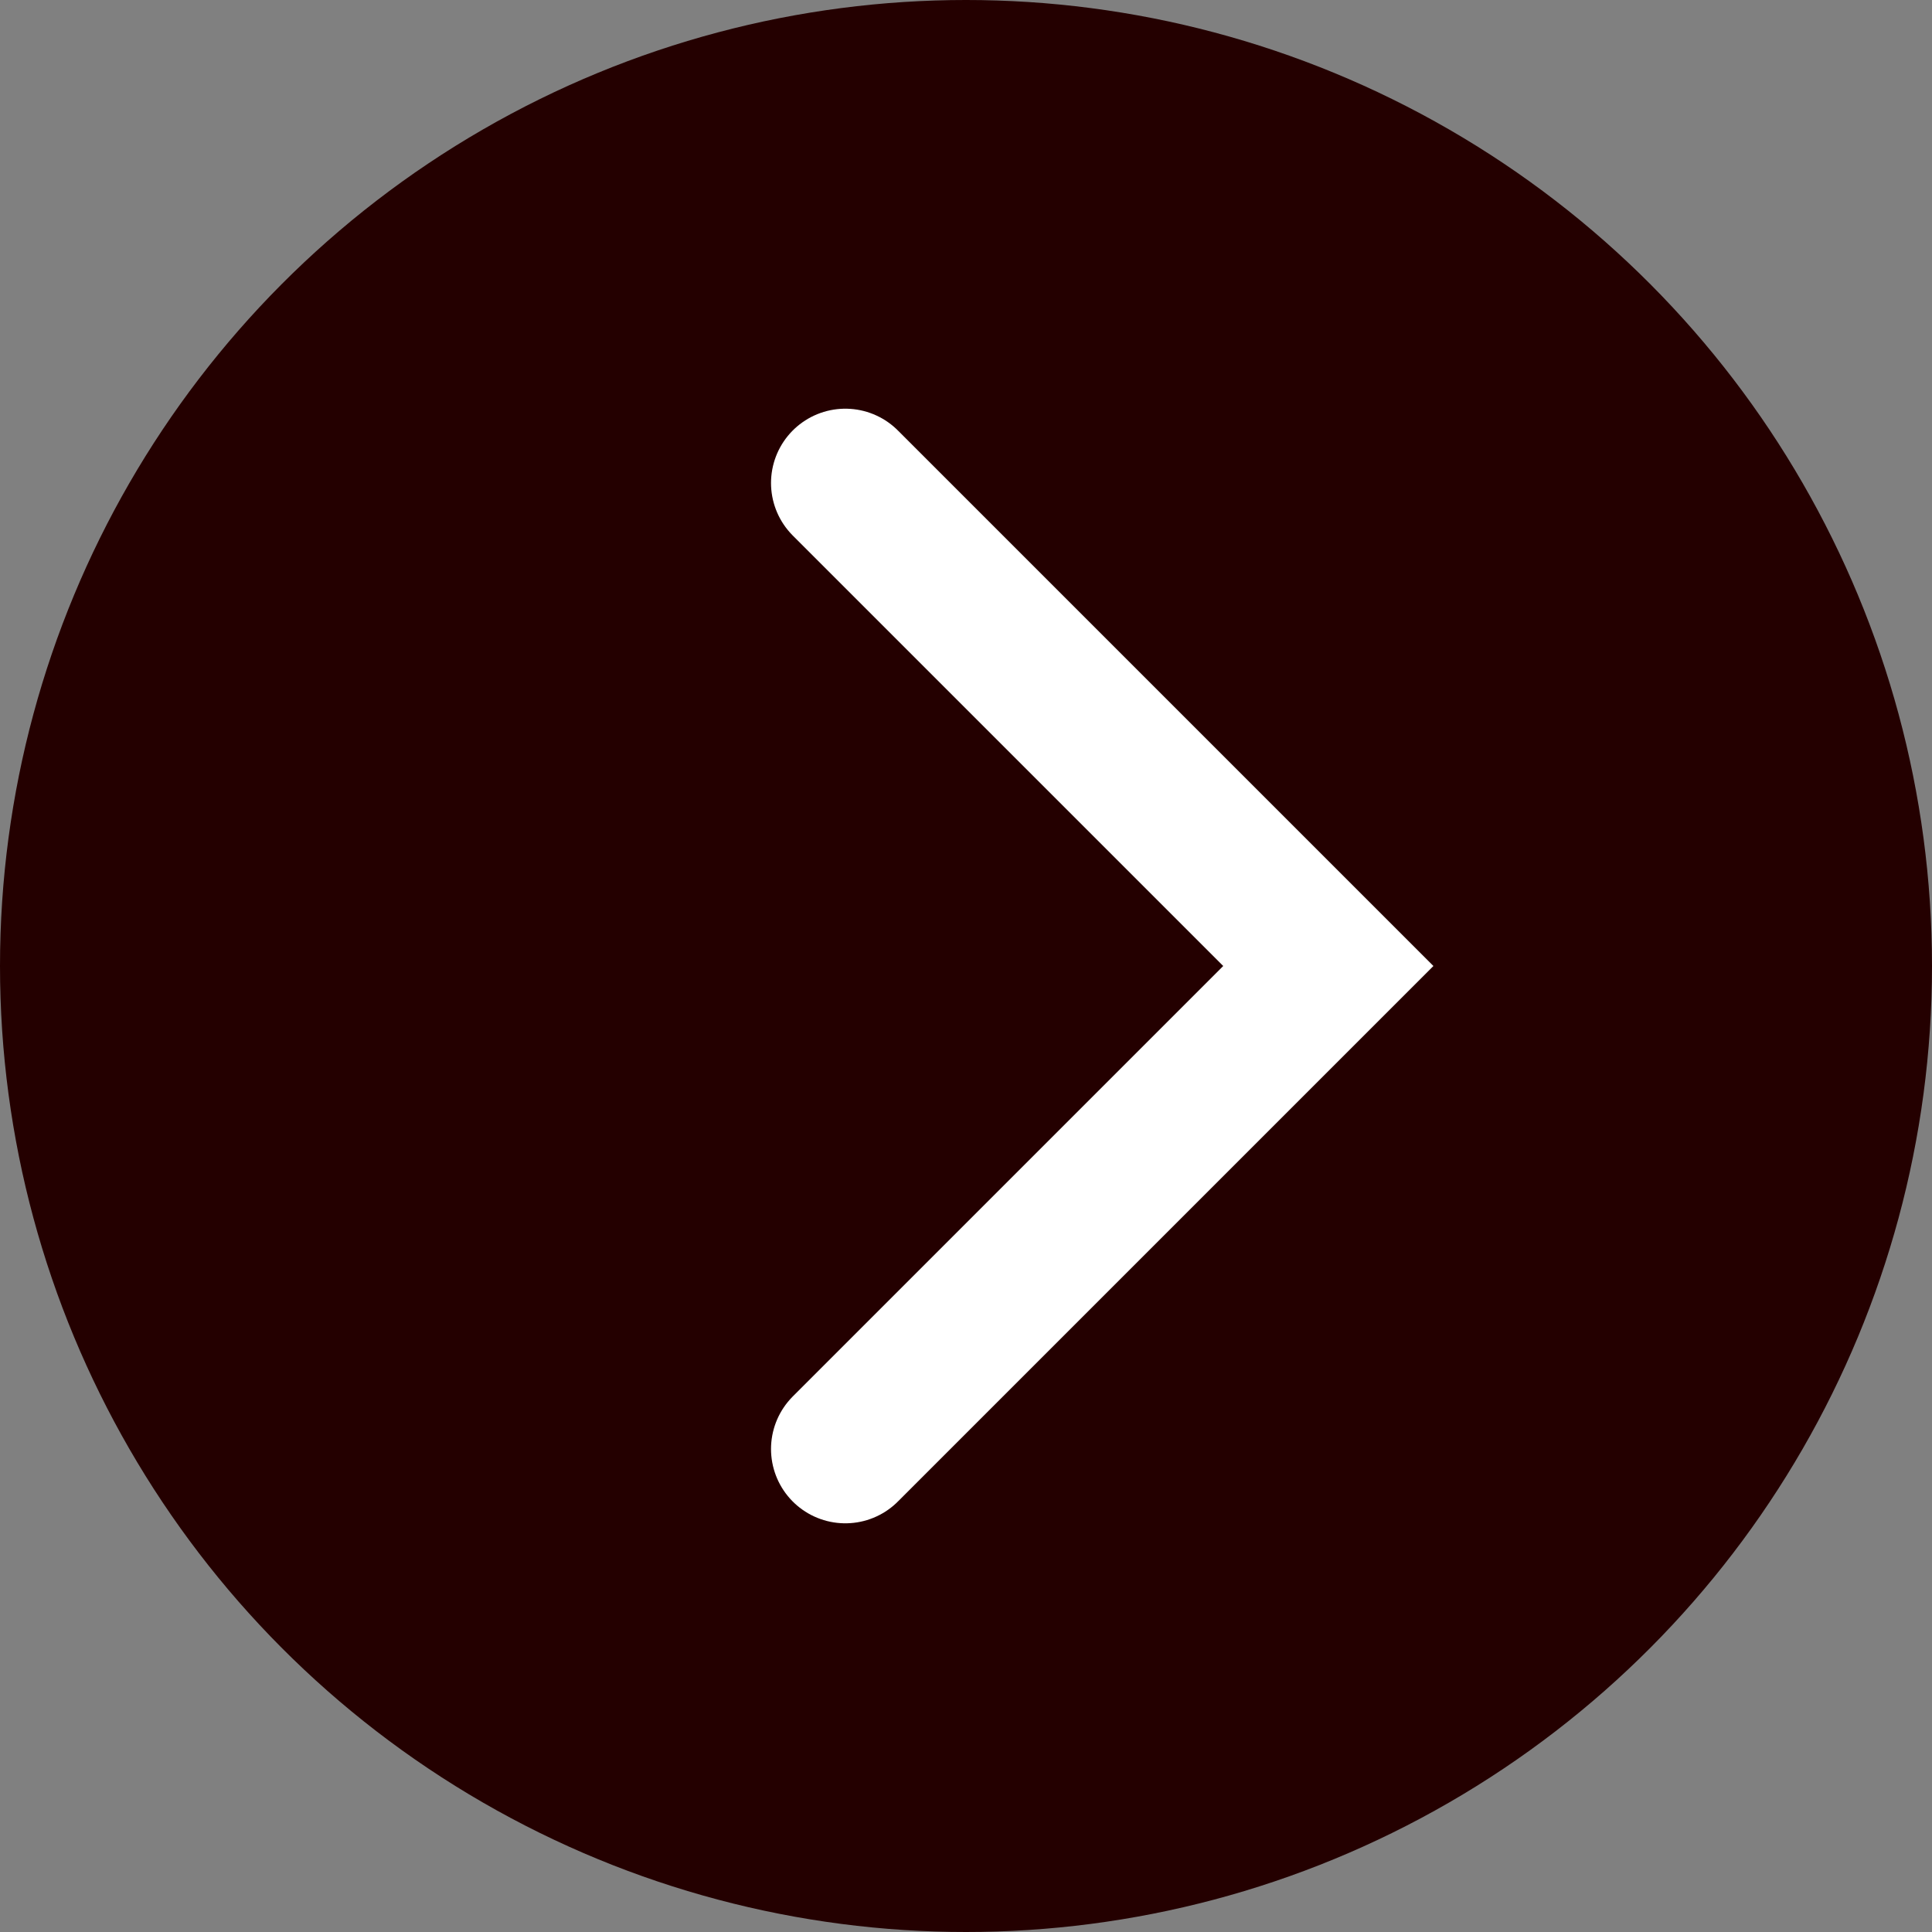 <svg width="13" height="13" viewBox="0 0 13 13" fill="none" xmlns="http://www.w3.org/2000/svg">
<rect x="0" y="0" width="13" height="13" fill="#808080" stroke="none"/>
<circle cx="6.5" cy="6.5" r="6.5" fill="#240000"/>
<path d="M5.688 3.25L8.938 6.5L5.688 9.75" stroke="white" stroke-linecap="round"/>
</svg>

